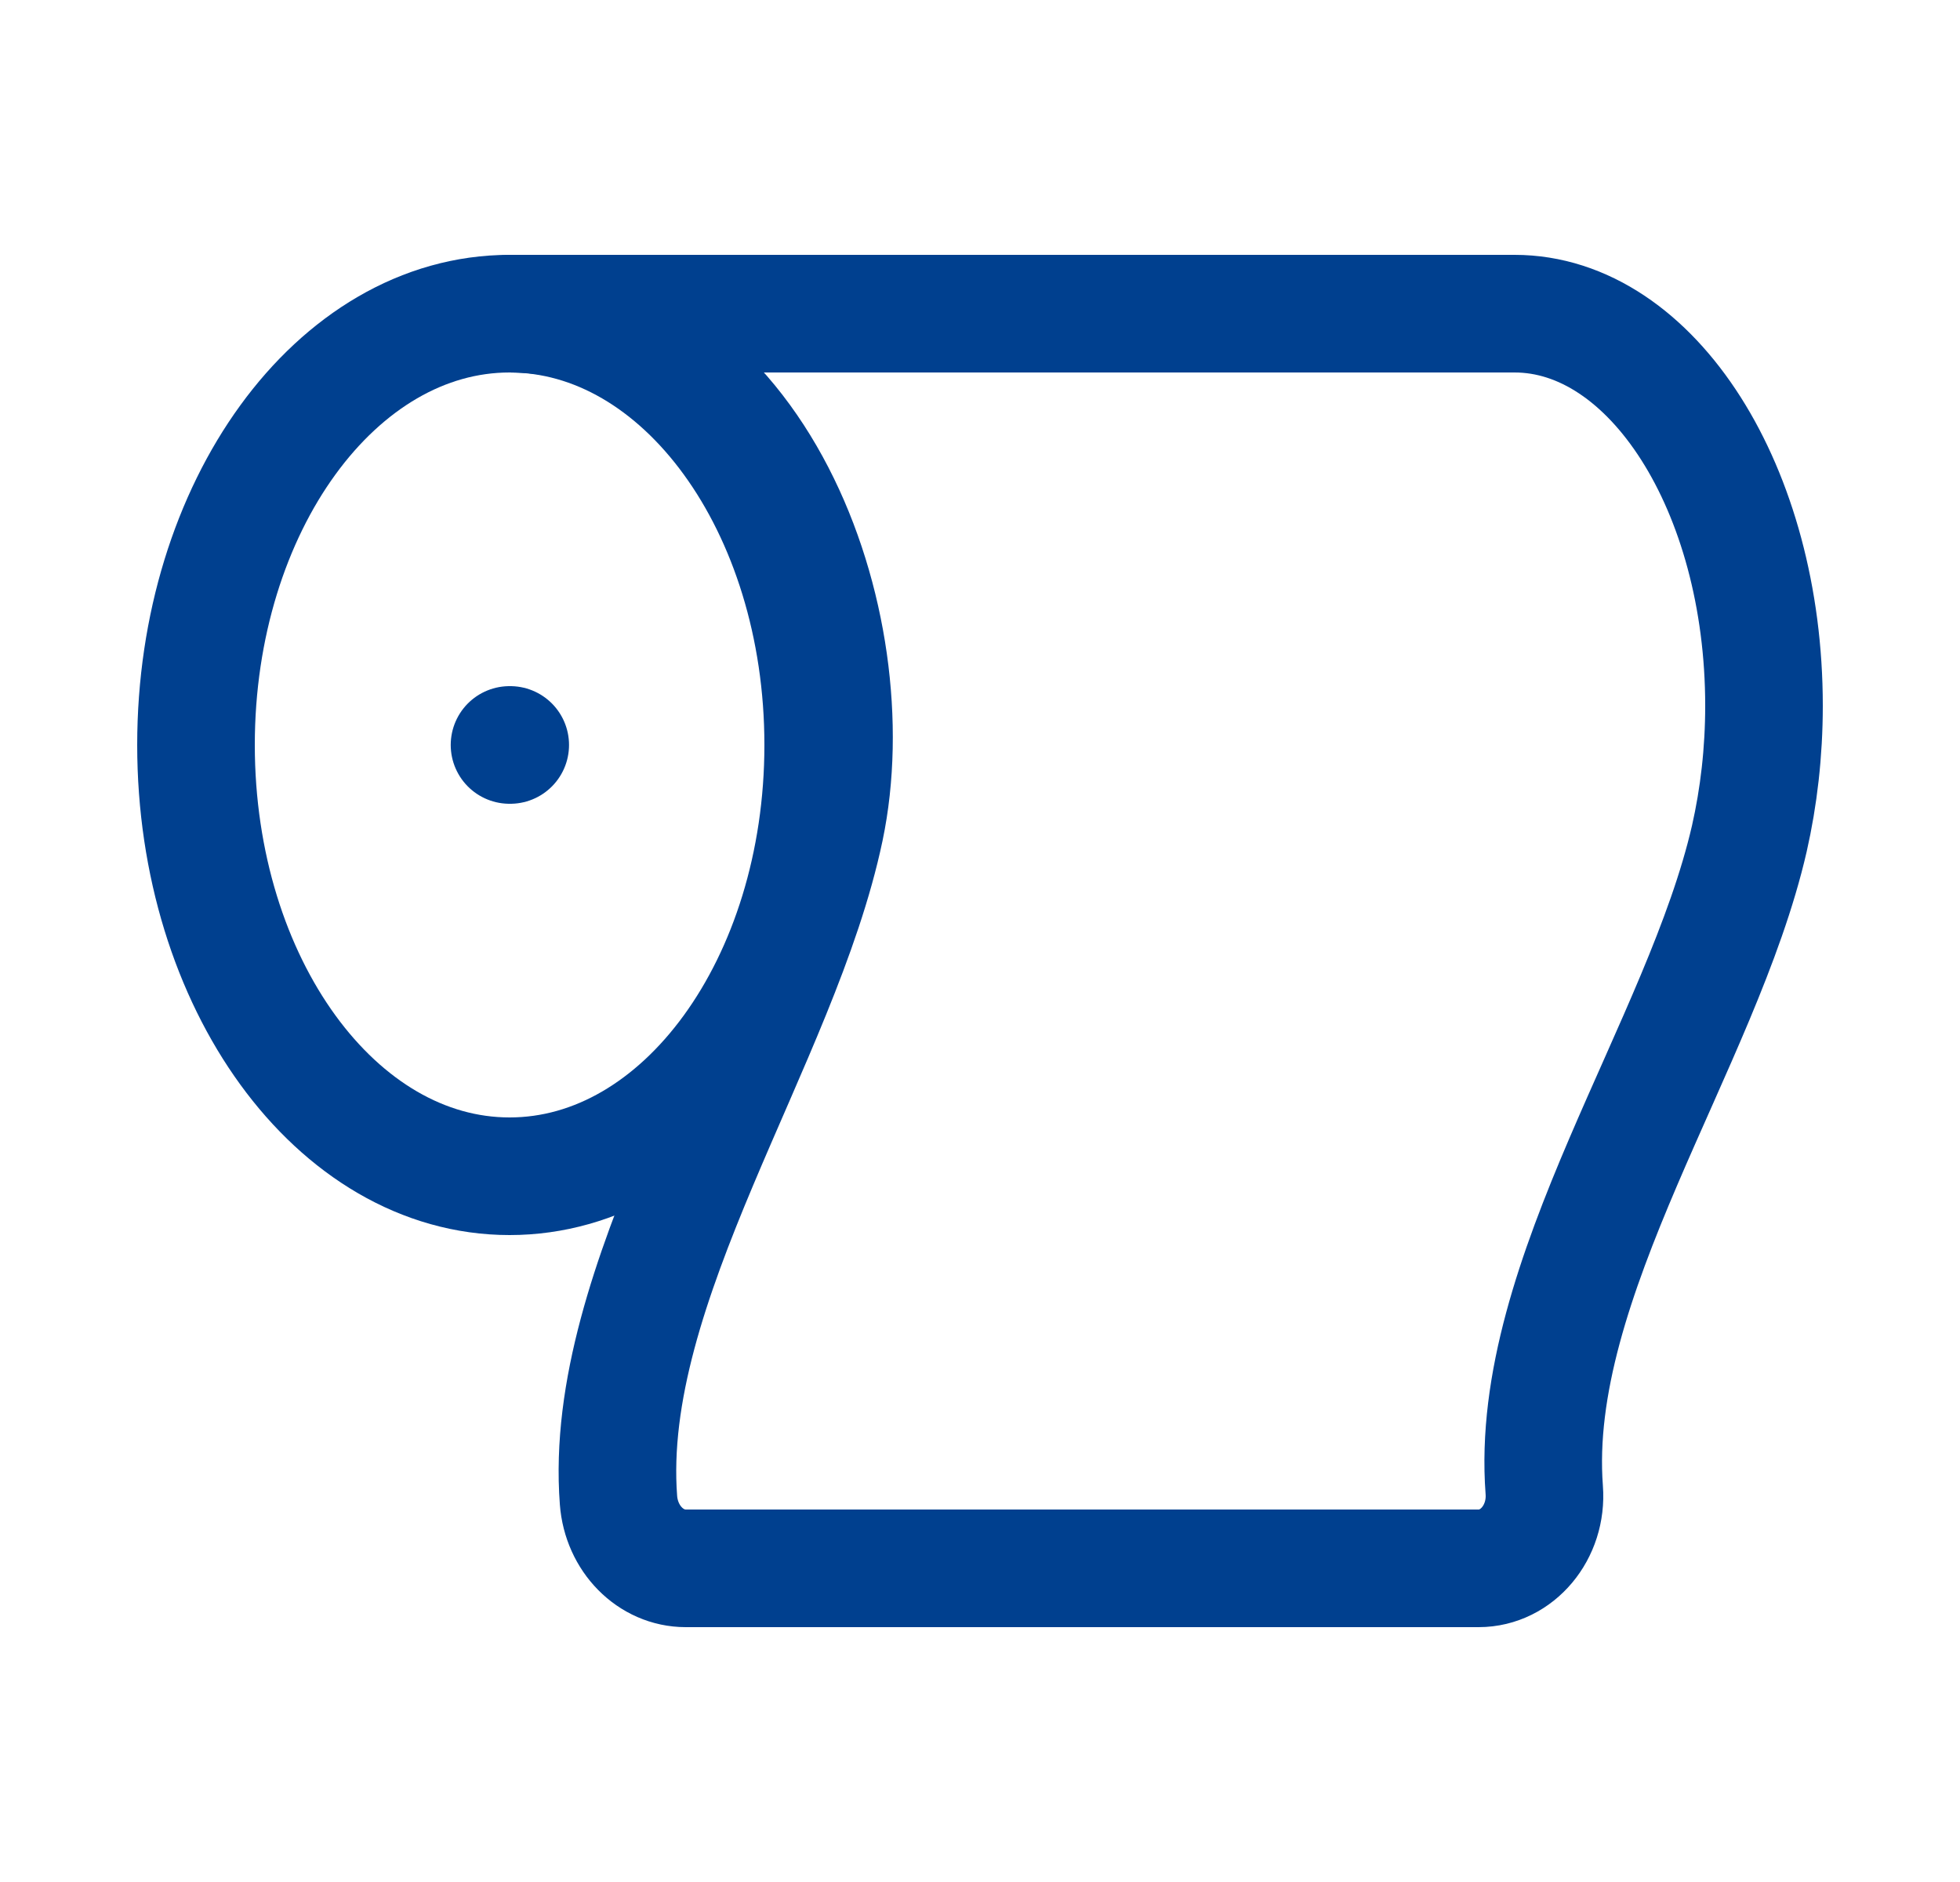 <svg width="25" height="24" viewBox="0 0 25 24" fill="none" xmlns="http://www.w3.org/2000/svg">
<g id="hugeicons:tissue-paper">
<g id="Group">
<path id="Vector" d="M10.5 9.5C10.5 12.538 8.71 15 6.5 15C4.29 15 2.5 12.538 2.5 9.5C2.5 6.462 4.29 4 6.5 4C8.71 4 10.5 6.462 10.5 9.5Z" stroke="#00408F" stroke-width="1.5" stroke-linecap="round" stroke-linejoin="round"/>
<path id="Vector_2" d="M6.508 9.5H6.499M22.313 10.694C22.433 10.165 22.5 9.594 22.5 9C22.5 6.239 21.076 4 19.318 4H6.5C9.655 4 11.07 7.955 10.523 10.567C9.956 13.267 7.679 16.369 7.889 19.131C7.926 19.622 8.299 20 8.747 20H18.86C19.352 20 19.738 19.538 19.697 19C19.493 16.308 21.712 13.313 22.313 10.694Z" stroke="#00408F" stroke-width="1.5" stroke-linecap="round" stroke-linejoin="round"/>
</g>
</g>
</svg>
